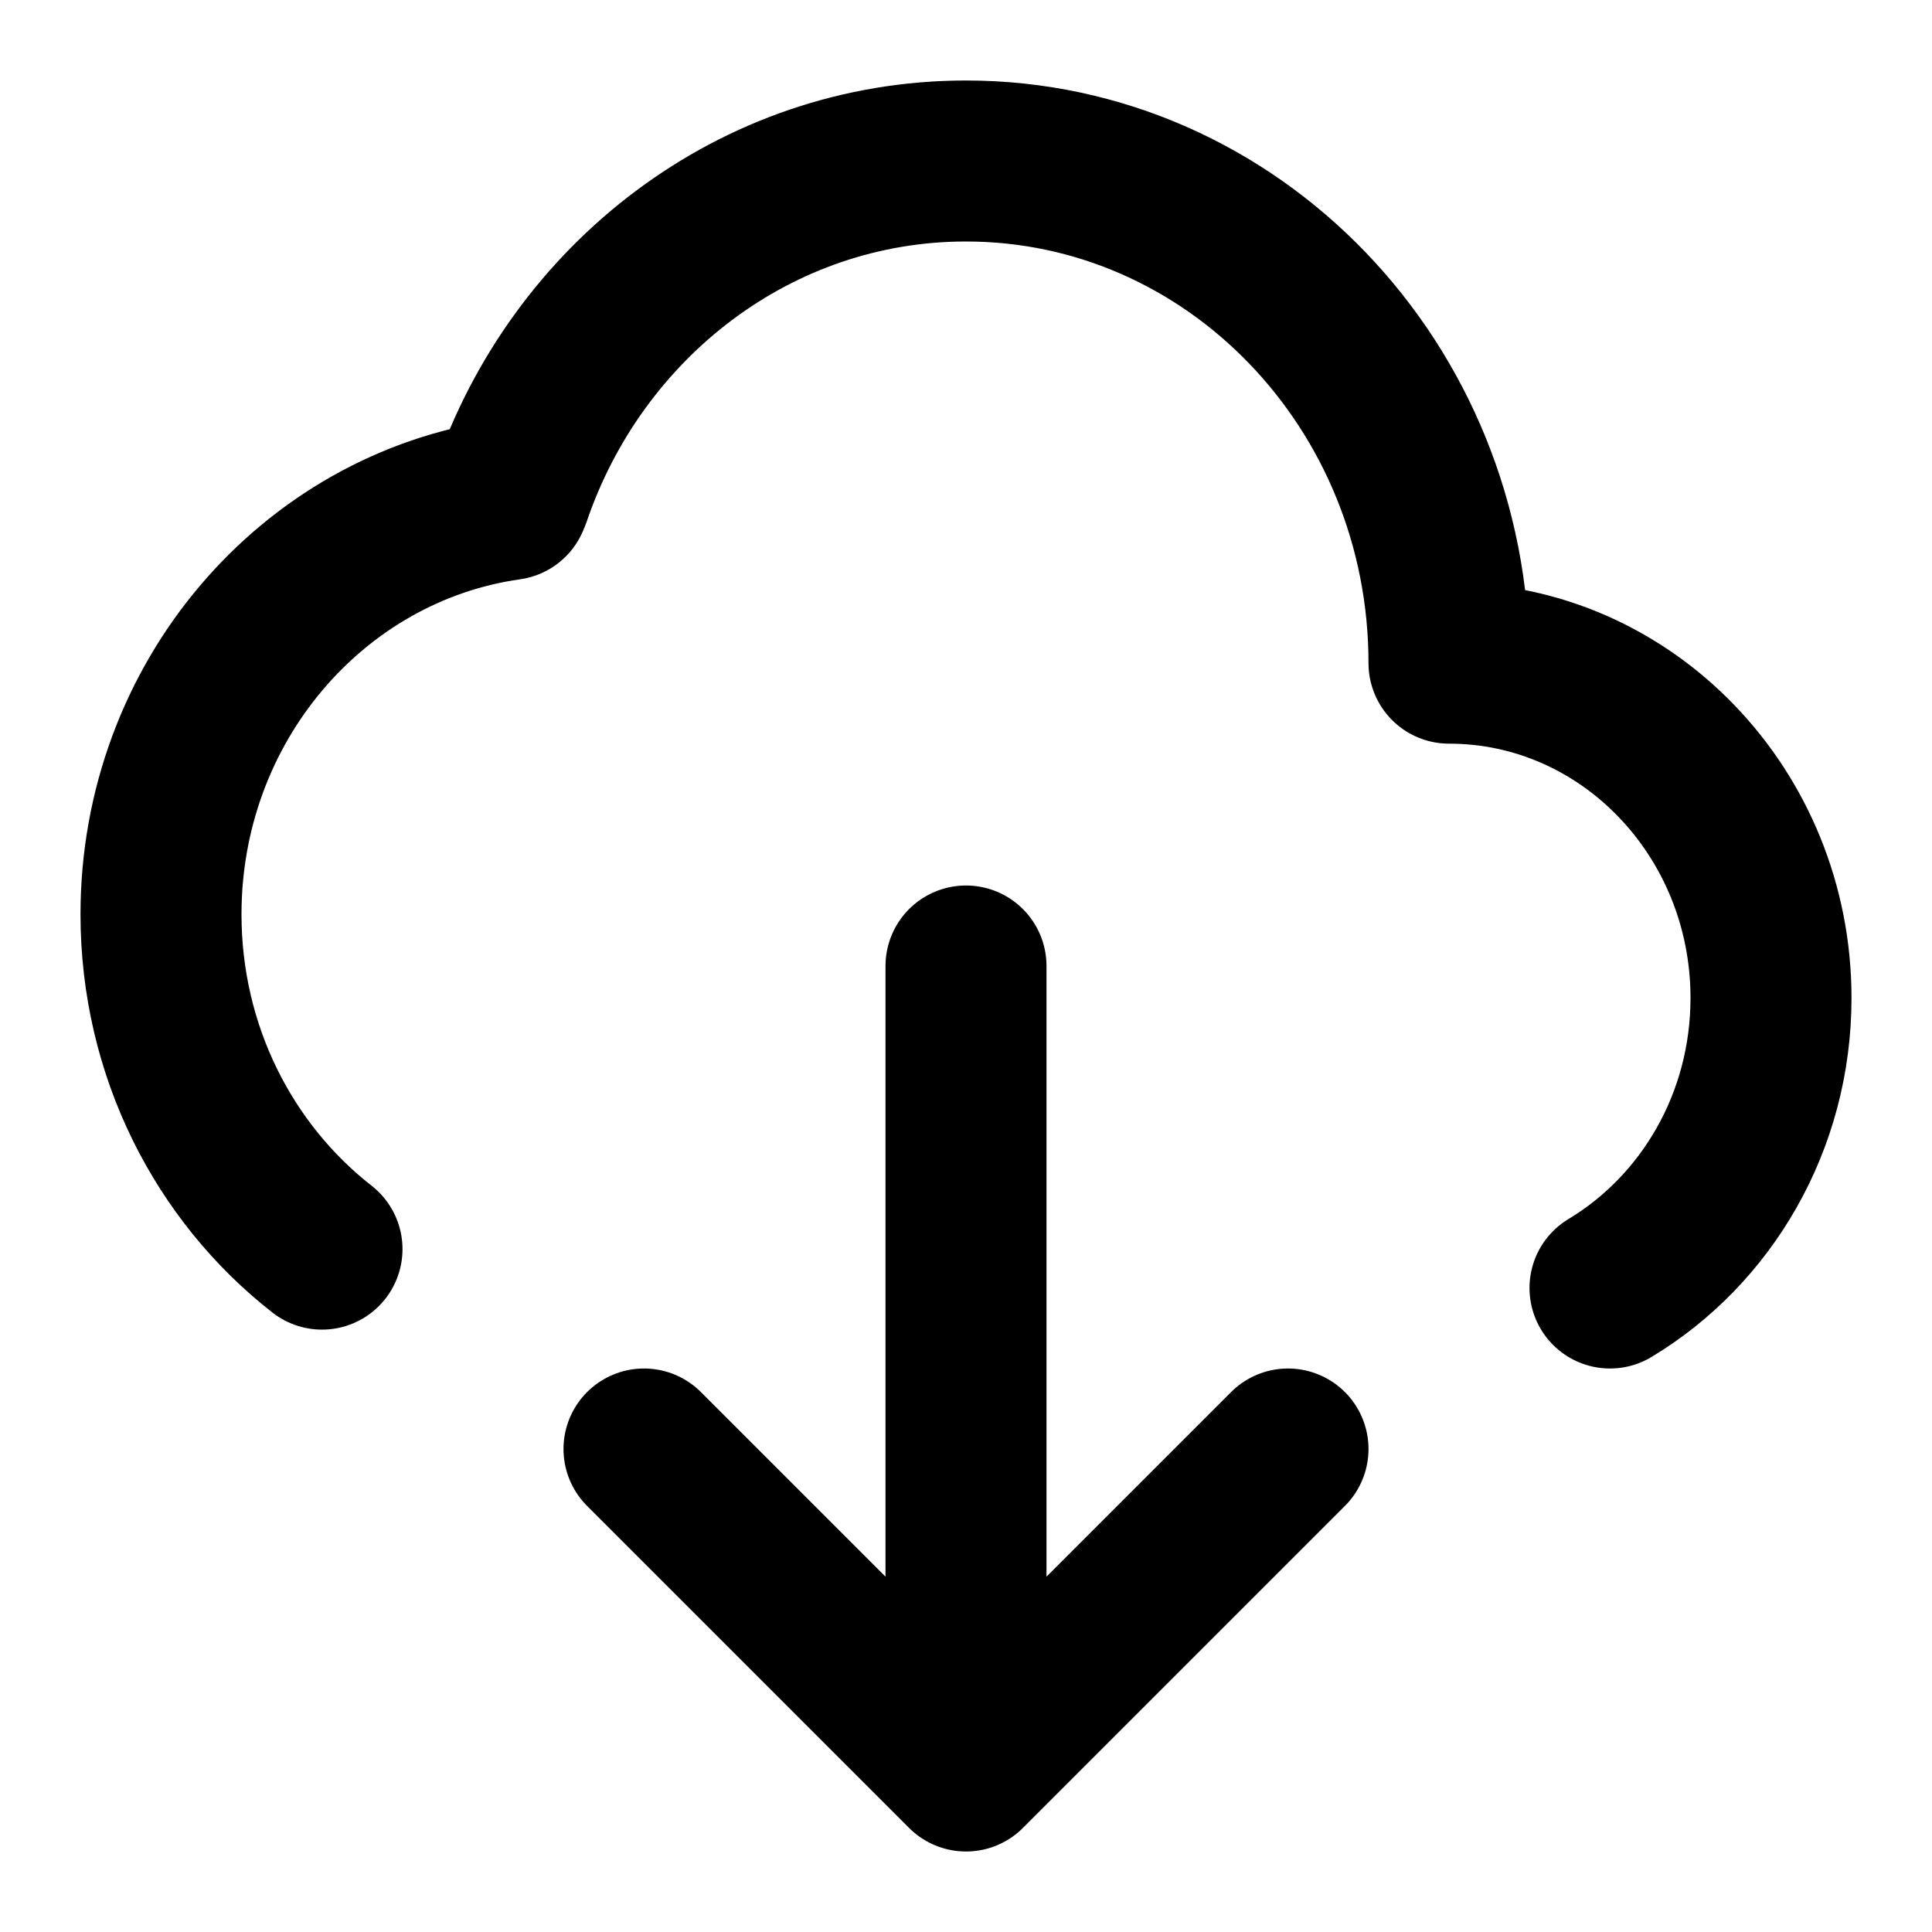 <?xml version="1.0" encoding="utf-8"?><!-- Uploaded to: SVG Repo, www.svgrepo.com, Generator: SVG Repo Mixer Tools -->
<svg width="800px" height="800px" viewBox="0 0 24 24" fill="none" xmlns="http://www.w3.org/2000/svg">
<path d="M6.341 6.159C7.165 3.736 9.388 2 12 2C15.314 2 18 4.793 18 8.238C20.209 8.238 22 10.101 22 12.397C22 13.937 21.196 15.281 20 16M6.321 6.206C3.881 6.551 2 8.726 2 11.358C2 13.058 2.785 14.568 4 15.517" stroke="#000000" stroke-width="2" stroke-linecap="round" stroke-linejoin="round"/>
<path d="M8 18L12 22M12 22L16 18M12 22V12" stroke="#000000" stroke-width="2" stroke-linecap="round" stroke-linejoin="round"/>
</svg>